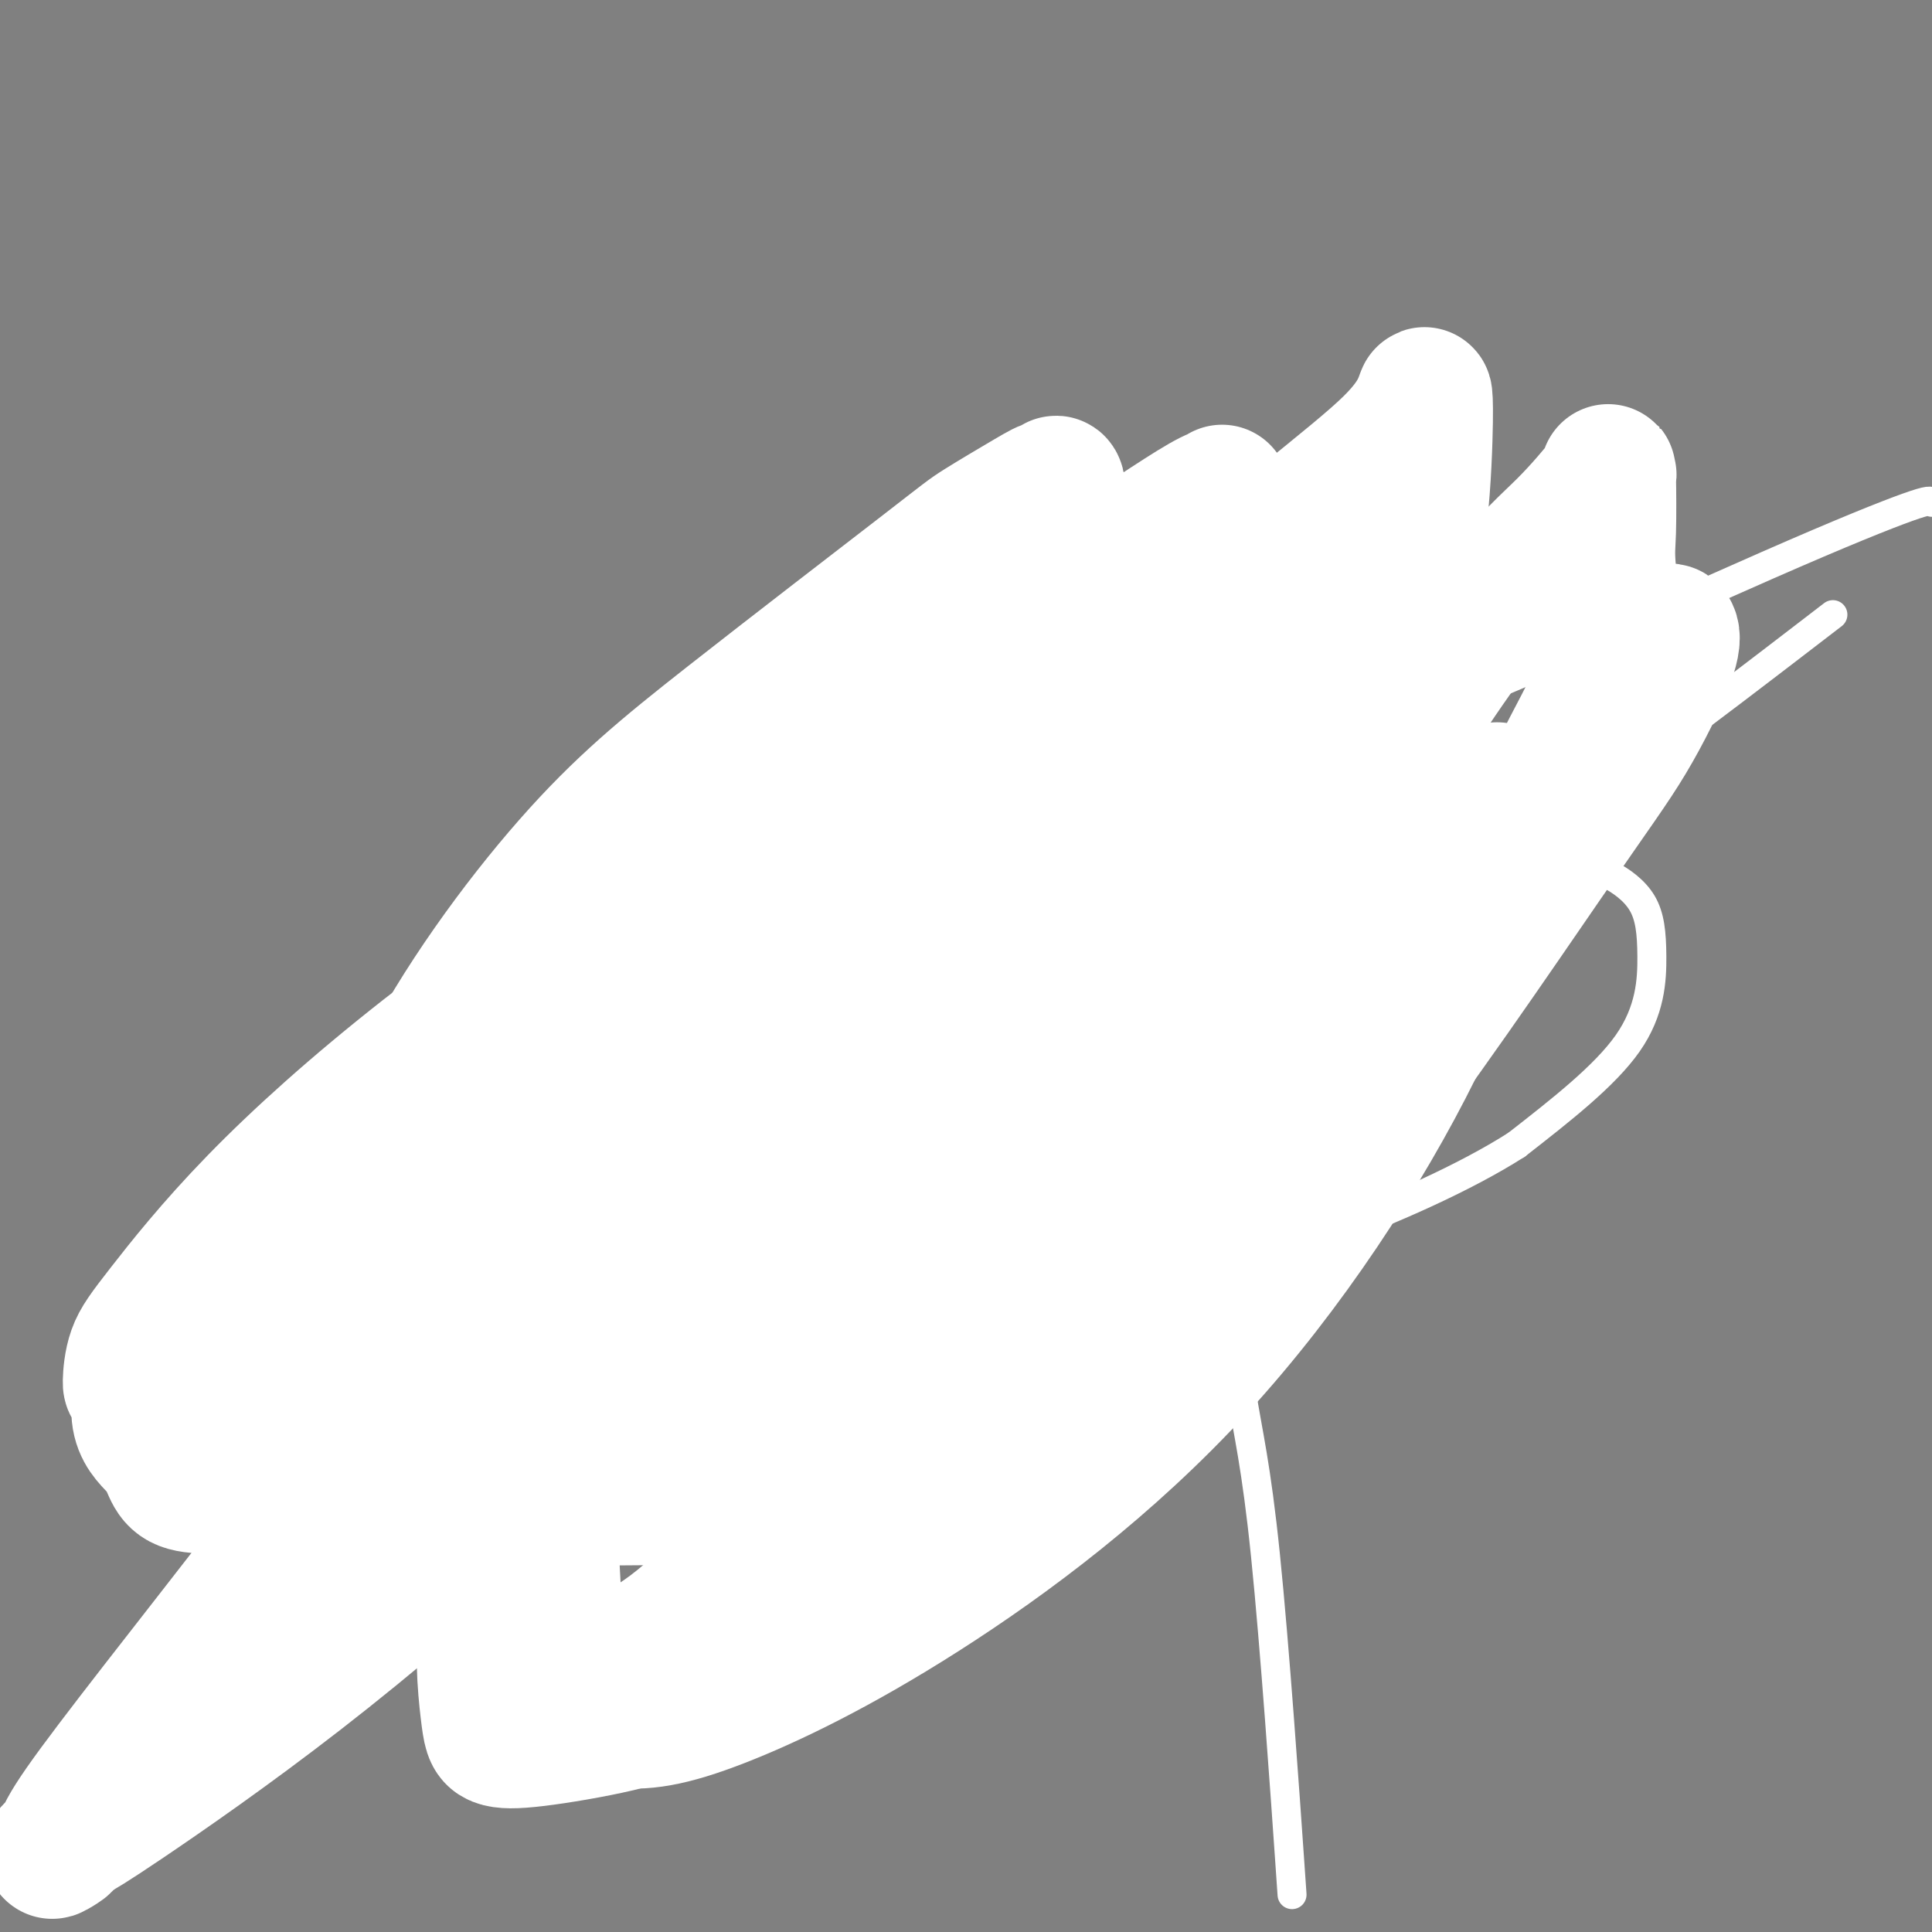 <svg viewBox='0 0 400 400' version='1.1' xmlns='http://www.w3.org/2000/svg' xmlns:xlink='http://www.w3.org/1999/xlink'><rect x="0" y="0" width="400" height="400" fill="#808080" stroke="none"/><g fill='none' stroke='#000000' stroke-width='6' stroke-linecap='round' stroke-linejoin='round'><path d='M86,256c-0.423,0.120 -0.845,0.241 -1,0c-0.155,-0.241 -0.042,-0.842 0,-1c0.042,-0.158 0.012,0.127 0,0c-0.012,-0.127 -0.005,-0.666 0,-1c0.005,-0.334 0.009,-0.461 0,-1c-0.009,-0.539 -0.030,-1.488 0,-2c0.030,-0.512 0.112,-0.586 0,-1c-0.112,-0.414 -0.419,-1.168 0,-2c0.419,-0.832 1.562,-1.743 2,-2c0.438,-0.257 0.169,0.138 0,0c-0.169,-0.138 -0.238,-0.811 0,-1c0.238,-0.189 0.784,0.106 1,0c0.216,-0.106 0.103,-0.613 0,-1c-0.103,-0.387 -0.196,-0.652 0,-1c0.196,-0.348 0.679,-0.777 1,-1c0.321,-0.223 0.478,-0.240 1,-1c0.522,-0.760 1.407,-2.264 2,-3c0.593,-0.736 0.894,-0.704 1,-1c0.106,-0.296 0.017,-0.921 0,-1c-0.017,-0.079 0.037,0.387 0,0c-0.037,-0.387 -0.163,-1.626 0,-2c0.163,-0.374 0.617,0.117 1,0c0.383,-0.117 0.694,-0.844 1,-1c0.306,-0.156 0.608,0.257 1,0c0.392,-0.257 0.875,-1.185 1,-2c0.125,-0.815 -0.107,-1.519 0,-2c0.107,-0.481 0.554,-0.741 1,-1'/><path d='M98,228c2.251,-3.356 1.377,-0.746 1,0c-0.377,0.746 -0.258,-0.373 0,-1c0.258,-0.627 0.656,-0.763 1,-1c0.344,-0.237 0.634,-0.574 1,-1c0.366,-0.426 0.809,-0.940 1,-1c0.191,-0.060 0.131,0.333 0,0c-0.131,-0.333 -0.334,-1.394 0,-2c0.334,-0.606 1.206,-0.757 2,-1c0.794,-0.243 1.512,-0.577 2,-1c0.488,-0.423 0.747,-0.935 1,-1c0.253,-0.065 0.502,0.318 1,0c0.498,-0.318 1.247,-1.338 2,-2c0.753,-0.662 1.511,-0.965 2,-1c0.489,-0.035 0.711,0.198 1,0c0.289,-0.198 0.645,-0.826 1,-1c0.355,-0.174 0.707,0.107 1,0c0.293,-0.107 0.525,-0.601 1,-1c0.475,-0.399 1.191,-0.703 2,-1c0.809,-0.297 1.709,-0.586 2,-1c0.291,-0.414 -0.028,-0.951 0,-1c0.028,-0.049 0.403,0.390 1,0c0.597,-0.390 1.418,-1.610 2,-2c0.582,-0.390 0.926,0.049 1,0c0.074,-0.049 -0.122,-0.585 0,-1c0.122,-0.415 0.561,-0.707 1,-1'/><path d='M125,207c4.599,-3.505 2.595,-1.767 2,-1c-0.595,0.767 0.218,0.562 1,0c0.782,-0.562 1.531,-1.482 2,-2c0.469,-0.518 0.656,-0.635 1,-1c0.344,-0.365 0.845,-0.977 1,-1c0.155,-0.023 -0.036,0.544 1,0c1.036,-0.544 3.300,-2.197 4,-3c0.700,-0.803 -0.162,-0.754 0,-1c0.162,-0.246 1.348,-0.787 2,-1c0.652,-0.213 0.770,-0.098 1,0c0.230,0.098 0.573,0.180 1,0c0.427,-0.180 0.937,-0.622 1,-1c0.063,-0.378 -0.320,-0.692 0,-1c0.320,-0.308 1.342,-0.609 2,-1c0.658,-0.391 0.951,-0.873 1,-1c0.049,-0.127 -0.146,0.101 0,0c0.146,-0.101 0.633,-0.532 1,-1c0.367,-0.468 0.613,-0.972 1,-1c0.387,-0.028 0.916,0.421 1,0c0.084,-0.421 -0.276,-1.710 0,-2c0.276,-0.290 1.188,0.420 2,0c0.812,-0.420 1.523,-1.971 2,-3c0.477,-1.029 0.718,-1.536 1,-2c0.282,-0.464 0.604,-0.884 1,-1c0.396,-0.116 0.866,0.071 1,0c0.134,-0.071 -0.067,-0.400 0,-1c0.067,-0.600 0.403,-1.469 1,-2c0.597,-0.531 1.456,-0.723 2,-1c0.544,-0.277 0.772,-0.638 1,-1'/><path d='M159,178c2.824,-3.424 1.386,-2.983 1,-3c-0.386,-0.017 0.282,-0.492 1,-1c0.718,-0.508 1.488,-1.050 2,-2c0.512,-0.950 0.768,-2.308 1,-3c0.232,-0.692 0.441,-0.718 1,-1c0.559,-0.282 1.468,-0.819 2,-1c0.532,-0.181 0.686,-0.006 1,-1c0.314,-0.994 0.788,-3.156 1,-4c0.212,-0.844 0.162,-0.369 1,-1c0.838,-0.631 2.565,-2.368 3,-3c0.435,-0.632 -0.421,-0.160 0,-1c0.421,-0.840 2.120,-2.991 3,-4c0.880,-1.009 0.942,-0.875 1,-1c0.058,-0.125 0.113,-0.510 0,-1c-0.113,-0.490 -0.392,-1.084 0,-2c0.392,-0.916 1.457,-2.153 2,-3c0.543,-0.847 0.564,-1.304 1,-2c0.436,-0.696 1.286,-1.632 2,-3c0.714,-1.368 1.293,-3.167 2,-4c0.707,-0.833 1.541,-0.699 2,-1c0.459,-0.301 0.542,-1.035 1,-2c0.458,-0.965 1.292,-2.160 2,-3c0.708,-0.840 1.292,-1.325 2,-2c0.708,-0.675 1.540,-1.542 2,-2c0.460,-0.458 0.549,-0.508 1,-1c0.451,-0.492 1.266,-1.426 2,-2c0.734,-0.574 1.387,-0.786 2,-1c0.613,-0.214 1.185,-0.428 2,-1c0.815,-0.572 1.873,-1.500 3,-2c1.127,-0.500 2.322,-0.571 4,-1c1.678,-0.429 3.839,-1.214 6,-2'/><path d='M213,117c2.970,-0.961 1.897,0.136 2,0c0.103,-0.136 1.384,-1.504 2,-2c0.616,-0.496 0.569,-0.119 1,0c0.431,0.119 1.340,-0.021 2,0c0.660,0.021 1.070,0.202 2,0c0.930,-0.202 2.381,-0.786 3,-1c0.619,-0.214 0.405,-0.057 1,0c0.595,0.057 1.997,0.015 3,0c1.003,-0.015 1.607,-0.004 2,0c0.393,0.004 0.576,0.001 1,0c0.424,-0.001 1.091,-0.000 2,0c0.909,0.000 2.061,0.000 3,0c0.939,-0.000 1.664,-0.000 2,0c0.336,0.000 0.284,0.000 1,0c0.716,-0.000 2.201,-0.000 3,0c0.799,0.000 0.912,0.000 1,0c0.088,-0.000 0.149,-0.000 1,0c0.851,0.000 2.490,0.000 3,0c0.510,-0.000 -0.110,-0.000 0,0c0.110,0.000 0.950,0.000 2,0c1.050,-0.000 2.312,-0.000 3,0c0.688,0.000 0.804,0.000 1,0c0.196,-0.000 0.471,-0.000 1,0c0.529,0.000 1.310,0.000 2,0c0.690,-0.000 1.288,-0.001 2,0c0.712,0.001 1.539,0.004 2,0c0.461,-0.004 0.557,-0.015 1,0c0.443,0.015 1.232,0.056 2,0c0.768,-0.056 1.514,-0.207 2,0c0.486,0.207 0.710,0.774 1,1c0.290,0.226 0.645,0.113 1,0'/><path d='M268,115c7.266,0.624 3.930,1.683 3,2c-0.930,0.317 0.545,-0.109 1,0c0.455,0.109 -0.111,0.753 0,1c0.111,0.247 0.899,0.098 1,0c0.101,-0.098 -0.486,-0.143 0,0c0.486,0.143 2.045,0.476 3,1c0.955,0.524 1.305,1.239 2,2c0.695,0.761 1.736,1.569 3,2c1.264,0.431 2.751,0.486 3,1c0.249,0.514 -0.739,1.489 0,2c0.739,0.511 3.206,0.560 4,1c0.794,0.440 -0.085,1.271 0,2c0.085,0.729 1.135,1.356 2,2c0.865,0.644 1.546,1.304 2,2c0.454,0.696 0.680,1.429 1,2c0.320,0.571 0.734,0.979 1,1c0.266,0.021 0.385,-0.346 1,0c0.615,0.346 1.728,1.405 2,2c0.272,0.595 -0.296,0.727 0,1c0.296,0.273 1.455,0.688 2,1c0.545,0.312 0.475,0.521 1,1c0.525,0.479 1.644,1.227 2,2c0.356,0.773 -0.050,1.572 0,2c0.050,0.428 0.557,0.486 1,1c0.443,0.514 0.823,1.484 1,2c0.177,0.516 0.152,0.577 0,1c-0.152,0.423 -0.433,1.206 0,2c0.433,0.794 1.578,1.598 2,2c0.422,0.402 0.121,0.400 0,1c-0.121,0.600 -0.060,1.800 0,3'/><path d='M306,157c0.635,2.381 0.223,1.332 0,1c-0.223,-0.332 -0.255,0.051 0,1c0.255,0.949 0.798,2.464 1,3c0.202,0.536 0.062,0.093 0,0c-0.062,-0.093 -0.045,0.162 0,1c0.045,0.838 0.117,2.257 0,3c-0.117,0.743 -0.424,0.808 0,1c0.424,0.192 1.578,0.511 2,1c0.422,0.489 0.113,1.147 0,2c-0.113,0.853 -0.030,1.901 0,3c0.030,1.099 0.008,2.248 0,3c-0.008,0.752 -0.002,1.108 0,2c0.002,0.892 -0.001,2.319 0,3c0.001,0.681 0.007,0.614 0,1c-0.007,0.386 -0.027,1.223 0,2c0.027,0.777 0.100,1.492 0,2c-0.100,0.508 -0.372,0.807 -1,2c-0.628,1.193 -1.612,3.278 -2,4c-0.388,0.722 -0.179,0.081 0,0c0.179,-0.081 0.328,0.397 0,1c-0.328,0.603 -1.135,1.331 -2,2c-0.865,0.669 -1.790,1.278 -2,2c-0.210,0.722 0.294,1.555 0,2c-0.294,0.445 -1.386,0.501 -2,1c-0.614,0.499 -0.750,1.442 -1,2c-0.250,0.558 -0.614,0.731 -1,1c-0.386,0.269 -0.794,0.636 -1,1c-0.206,0.364 -0.210,0.727 0,1c0.210,0.273 0.633,0.458 0,1c-0.633,0.542 -2.324,1.441 -3,2c-0.676,0.559 -0.338,0.780 0,1'/><path d='M294,209c-2.435,4.027 -1.022,1.593 -1,1c0.022,-0.593 -1.349,0.653 -2,1c-0.651,0.347 -0.584,-0.207 -1,0c-0.416,0.207 -1.316,1.173 -2,2c-0.684,0.827 -1.153,1.514 -2,2c-0.847,0.486 -2.072,0.770 -3,1c-0.928,0.230 -1.558,0.405 -2,1c-0.442,0.595 -0.696,1.610 -1,2c-0.304,0.390 -0.657,0.156 -1,0c-0.343,-0.156 -0.677,-0.232 -1,0c-0.323,0.232 -0.635,0.774 -1,1c-0.365,0.226 -0.782,0.137 -1,0c-0.218,-0.137 -0.237,-0.320 -1,0c-0.763,0.320 -2.269,1.144 -3,2c-0.731,0.856 -0.686,1.745 -1,2c-0.314,0.255 -0.987,-0.125 -2,0c-1.013,0.125 -2.366,0.754 -3,1c-0.634,0.246 -0.550,0.108 -1,0c-0.450,-0.108 -1.434,-0.186 -2,0c-0.566,0.186 -0.715,0.638 -1,1c-0.285,0.362 -0.705,0.636 -1,1c-0.295,0.364 -0.464,0.820 -1,1c-0.536,0.180 -1.439,0.086 -2,0c-0.561,-0.086 -0.780,-0.162 -1,0c-0.220,0.162 -0.440,0.564 -1,1c-0.560,0.436 -1.459,0.907 -2,1c-0.541,0.093 -0.722,-0.192 -1,0c-0.278,0.192 -0.652,0.859 -1,1c-0.348,0.141 -0.671,-0.246 -1,0c-0.329,0.246 -0.665,1.123 -1,2'/><path d='M250,233c-7.163,3.730 -3.071,1.054 -2,0c1.071,-1.054 -0.879,-0.485 -2,0c-1.121,0.485 -1.413,0.885 -2,1c-0.587,0.115 -1.470,-0.054 -2,0c-0.530,0.054 -0.709,0.330 -1,1c-0.291,0.670 -0.694,1.734 -1,2c-0.306,0.266 -0.515,-0.264 -1,0c-0.485,0.264 -1.247,1.324 -2,2c-0.753,0.676 -1.497,0.970 -2,1c-0.503,0.030 -0.764,-0.203 -1,0c-0.236,0.203 -0.449,0.842 -1,1c-0.551,0.158 -1.442,-0.165 -2,0c-0.558,0.165 -0.783,0.819 -1,1c-0.217,0.181 -0.425,-0.110 -1,0c-0.575,0.110 -1.516,0.622 -2,1c-0.484,0.378 -0.511,0.621 -1,1c-0.489,0.379 -1.439,0.894 -2,1c-0.561,0.106 -0.731,-0.197 -1,0c-0.269,0.197 -0.636,0.894 -1,1c-0.364,0.106 -0.727,-0.379 -1,0c-0.273,0.379 -0.458,1.623 -1,2c-0.542,0.377 -1.441,-0.111 -2,0c-0.559,0.111 -0.779,0.821 -1,1c-0.221,0.179 -0.444,-0.173 -1,0c-0.556,0.173 -1.444,0.872 -2,1c-0.556,0.128 -0.779,-0.316 -1,0c-0.221,0.316 -0.440,1.391 -1,2c-0.560,0.609 -1.459,0.751 -2,1c-0.541,0.249 -0.723,0.606 -1,1c-0.277,0.394 -0.651,0.827 -1,1c-0.349,0.173 -0.675,0.087 -1,0'/><path d='M207,255c-5.831,3.592 -2.909,2.070 -2,2c0.909,-0.070 -0.194,1.310 -1,2c-0.806,0.690 -1.316,0.691 -2,1c-0.684,0.309 -1.543,0.926 -2,1c-0.457,0.074 -0.511,-0.394 -1,0c-0.489,0.394 -1.414,1.650 -2,2c-0.586,0.350 -0.833,-0.207 -1,0c-0.167,0.207 -0.256,1.177 -1,2c-0.744,0.823 -2.145,1.499 -3,2c-0.855,0.501 -1.163,0.829 -1,1c0.163,0.171 0.798,0.187 0,1c-0.798,0.813 -3.030,2.424 -4,3c-0.970,0.576 -0.680,0.119 -1,0c-0.320,-0.119 -1.251,0.102 -2,1c-0.749,0.898 -1.317,2.475 -2,3c-0.683,0.525 -1.482,0.000 -2,0c-0.518,-0.000 -0.754,0.524 -1,1c-0.246,0.476 -0.504,0.902 -1,1c-0.496,0.098 -1.232,-0.132 -2,0c-0.768,0.132 -1.567,0.626 -2,1c-0.433,0.374 -0.500,0.626 -1,1c-0.500,0.374 -1.432,0.869 -2,1c-0.568,0.131 -0.772,-0.101 -1,0c-0.228,0.101 -0.480,0.535 -1,1c-0.520,0.465 -1.309,0.961 -2,1c-0.691,0.039 -1.284,-0.379 -2,0c-0.716,0.379 -1.557,1.555 -2,2c-0.443,0.445 -0.490,0.161 -1,0c-0.510,-0.161 -1.483,-0.197 -2,0c-0.517,0.197 -0.576,0.628 -1,1c-0.424,0.372 -1.212,0.686 -2,1'/><path d='M157,287c-4.346,1.920 -2.711,1.219 -2,1c0.711,-0.219 0.498,0.046 0,0c-0.498,-0.046 -1.281,-0.401 -2,0c-0.719,0.401 -1.374,1.557 -2,2c-0.626,0.443 -1.224,0.171 -2,0c-0.776,-0.171 -1.731,-0.242 -3,0c-1.269,0.242 -2.851,0.797 -4,1c-1.149,0.203 -1.865,0.054 -3,0c-1.135,-0.054 -2.690,-0.015 -4,0c-1.310,0.015 -2.374,0.004 -3,0c-0.626,-0.004 -0.815,-0.001 -1,0c-0.185,0.001 -0.367,0.000 -1,0c-0.633,-0.000 -1.717,-0.000 -2,0c-0.283,0.000 0.234,0.000 0,0c-0.234,-0.000 -1.218,-0.000 -2,0c-0.782,0.000 -1.361,0.000 -2,0c-0.639,-0.000 -1.337,-0.000 -2,0c-0.663,0.000 -1.292,0.000 -2,0c-0.708,-0.000 -1.496,-0.000 -2,0c-0.504,0.000 -0.726,0.000 -1,0c-0.274,-0.000 -0.602,-0.000 -1,0c-0.398,0.000 -0.867,0.000 -1,0c-0.133,-0.000 0.070,-0.001 0,0c-0.070,0.001 -0.414,0.005 -1,0c-0.586,-0.005 -1.415,-0.018 -2,0c-0.585,0.018 -0.927,0.065 -2,0c-1.073,-0.065 -2.879,-0.244 -4,-1c-1.121,-0.756 -1.558,-2.089 -2,-3c-0.442,-0.911 -0.888,-1.399 -2,-2c-1.112,-0.601 -2.889,-1.315 -4,-2c-1.111,-0.685 -1.555,-1.343 -2,-2'/><path d='M96,281c-2.269,-1.810 -0.940,-1.335 -1,-2c-0.060,-0.665 -1.509,-2.468 -2,-3c-0.491,-0.532 -0.025,0.208 0,0c0.025,-0.208 -0.390,-1.365 -1,-2c-0.610,-0.635 -1.416,-0.747 -2,-1c-0.584,-0.253 -0.945,-0.646 -1,-1c-0.055,-0.354 0.195,-0.669 0,-1c-0.195,-0.331 -0.837,-0.679 -1,-1c-0.163,-0.321 0.152,-0.613 0,-1c-0.152,-0.387 -0.773,-0.867 -1,-1c-0.227,-0.133 -0.061,0.081 0,0c0.061,-0.081 0.016,-0.455 0,-1c-0.016,-0.545 -0.005,-1.259 0,-2c0.005,-0.741 0.002,-1.507 0,-2c-0.002,-0.493 -0.003,-0.713 0,-1c0.003,-0.287 0.011,-0.640 0,-1c-0.011,-0.360 -0.041,-0.725 0,-1c0.041,-0.275 0.155,-0.459 0,-1c-0.155,-0.541 -0.577,-1.440 -1,-2c-0.423,-0.560 -0.845,-0.780 -1,-1c-0.155,-0.220 -0.042,-0.440 0,-1c0.042,-0.560 0.014,-1.459 0,-2c-0.014,-0.541 -0.014,-0.722 0,-1c0.014,-0.278 0.042,-0.652 0,-1c-0.042,-0.348 -0.155,-0.671 0,-1c0.155,-0.329 0.577,-0.665 1,-1'/><path d='M86,249c-0.167,-3.000 -0.083,-1.500 0,0'/><path d='M261,150c-0.309,-0.034 -0.619,-0.068 -1,0c-0.381,0.068 -0.835,0.239 -1,0c-0.165,-0.239 -0.041,-0.887 0,-1c0.041,-0.113 -0.000,0.309 0,0c0.000,-0.309 0.041,-1.351 0,-2c-0.041,-0.649 -0.166,-0.906 0,-1c0.166,-0.094 0.622,-0.025 1,0c0.378,0.025 0.680,0.007 1,0c0.320,-0.007 0.660,-0.004 1,0'/><path d='M262,146c0.403,-0.142 -0.088,0.004 0,0c0.088,-0.004 0.756,-0.157 1,0c0.244,0.157 0.065,0.623 0,1c-0.065,0.377 -0.016,0.665 0,1c0.016,0.335 0.000,0.717 0,1c-0.000,0.283 0.015,0.468 0,1c-0.015,0.532 -0.059,1.410 0,2c0.059,0.590 0.223,0.890 0,1c-0.223,0.110 -0.833,0.029 -1,0c-0.167,-0.029 0.110,-0.008 0,0c-0.110,0.008 -0.608,0.002 -1,0c-0.392,-0.002 -0.680,0.000 -1,0c-0.320,-0.000 -0.674,-0.003 -1,0c-0.326,0.003 -0.623,0.011 -1,0c-0.377,-0.011 -0.832,-0.041 -1,0c-0.168,0.041 -0.048,0.155 0,0c0.048,-0.155 0.024,-0.577 0,-1'/><path d='M257,152c-1.001,-0.226 -0.505,-0.792 0,-1c0.505,-0.208 1.019,-0.057 1,0c-0.019,0.057 -0.571,0.019 -1,0c-0.429,-0.019 -0.734,-0.020 -1,0c-0.266,0.020 -0.491,0.061 -1,0c-0.509,-0.061 -1.301,-0.222 -2,0c-0.699,0.222 -1.303,0.829 -2,1c-0.697,0.171 -1.485,-0.094 -2,0c-0.515,0.094 -0.758,0.547 -1,1'/><path d='M248,153c-1.558,0.151 -0.954,0.030 -1,0c-0.046,-0.030 -0.744,0.031 -1,0c-0.256,-0.031 -0.072,-0.154 -1,0c-0.928,0.154 -2.970,0.585 -4,1c-1.030,0.415 -1.050,0.815 -1,1c0.050,0.185 0.168,0.154 0,0c-0.168,-0.154 -0.623,-0.430 -1,0c-0.377,0.430 -0.676,1.565 -1,2c-0.324,0.435 -0.674,0.168 -1,0c-0.326,-0.168 -0.629,-0.238 -1,0c-0.371,0.238 -0.810,0.784 -1,1c-0.190,0.216 -0.131,0.100 0,0c0.131,-0.100 0.333,-0.186 0,0c-0.333,0.186 -1.203,0.642 -2,1c-0.797,0.358 -1.523,0.618 -2,1c-0.477,0.382 -0.706,0.887 -1,1c-0.294,0.113 -0.652,-0.167 -1,0c-0.348,0.167 -0.685,0.780 -1,1c-0.315,0.220 -0.609,0.048 -1,0c-0.391,-0.048 -0.878,0.030 -1,0c-0.122,-0.030 0.121,-0.166 0,0c-0.121,0.166 -0.606,0.636 -1,1c-0.394,0.364 -0.696,0.623 -1,1c-0.304,0.377 -0.609,0.872 -1,1c-0.391,0.128 -0.868,-0.110 -1,0c-0.132,0.110 0.080,0.568 0,1c-0.080,0.432 -0.451,0.838 -1,1c-0.549,0.162 -1.274,0.081 -2,0'/><path d='M219,167c-4.925,2.344 -2.738,1.202 -2,1c0.738,-0.202 0.027,0.534 -1,1c-1.027,0.466 -2.371,0.660 -3,1c-0.629,0.340 -0.544,0.826 -1,1c-0.456,0.174 -1.452,0.036 -2,0c-0.548,-0.036 -0.649,0.032 -1,0c-0.351,-0.032 -0.952,-0.162 -1,0c-0.048,0.162 0.457,0.618 0,1c-0.457,0.382 -1.876,0.691 -3,1c-1.124,0.309 -1.953,0.619 -3,1c-1.047,0.381 -2.310,0.834 -3,1c-0.690,0.166 -0.806,0.045 -1,0c-0.194,-0.045 -0.467,-0.013 -1,0c-0.533,0.013 -1.326,0.007 -2,0c-0.674,-0.007 -1.227,-0.016 -2,0c-0.773,0.016 -1.765,0.057 -2,0c-0.235,-0.057 0.288,-0.211 0,0c-0.288,0.211 -1.385,0.788 -2,1c-0.615,0.212 -0.746,0.061 -1,0c-0.254,-0.061 -0.631,-0.030 -1,0c-0.369,0.030 -0.729,0.061 -1,0c-0.271,-0.061 -0.454,-0.212 -1,0c-0.546,0.212 -1.455,0.788 -2,1c-0.545,0.212 -0.727,0.061 -1,0c-0.273,-0.061 -0.636,-0.030 -1,0'/><path d='M181,177c-3.387,0.493 -2.855,0.724 -3,1c-0.145,0.276 -0.966,0.595 -2,1c-1.034,0.405 -2.280,0.896 -3,1c-0.720,0.104 -0.914,-0.180 -2,0c-1.086,0.180 -3.065,0.822 -4,1c-0.935,0.178 -0.828,-0.109 -1,0c-0.172,0.109 -0.623,0.616 -1,1c-0.377,0.384 -0.678,0.647 -1,1c-0.322,0.353 -0.664,0.798 -1,1c-0.336,0.202 -0.667,0.162 -1,0c-0.333,-0.162 -0.667,-0.447 -1,0c-0.333,0.447 -0.666,1.626 -1,2c-0.334,0.374 -0.668,-0.058 -1,0c-0.332,0.058 -0.663,0.606 -1,1c-0.337,0.394 -0.682,0.635 -1,1c-0.318,0.365 -0.610,0.854 -1,1c-0.390,0.146 -0.878,-0.052 -1,0c-0.122,0.052 0.122,0.354 0,1c-0.122,0.646 -0.610,1.635 -1,2c-0.390,0.365 -0.683,0.104 -1,0c-0.317,-0.104 -0.659,-0.052 -1,0'/><path d='M152,192c-1.633,1.464 -1.214,1.124 -1,1c0.214,-0.124 0.225,-0.033 0,0c-0.225,0.033 -0.686,0.009 -1,0c-0.314,-0.009 -0.479,-0.002 -1,0c-0.521,0.002 -1.396,0.001 -2,0c-0.604,-0.001 -0.935,0.000 -1,0c-0.065,-0.000 0.137,-0.001 0,0c-0.137,0.001 -0.611,0.004 -1,0c-0.389,-0.004 -0.692,-0.016 -1,0c-0.308,0.016 -0.622,0.061 -1,0c-0.378,-0.061 -0.819,-0.226 -1,0c-0.181,0.226 -0.100,0.844 0,1c0.100,0.156 0.219,-0.150 0,0c-0.219,0.150 -0.777,0.757 -1,1c-0.223,0.243 -0.112,0.121 0,0'/><path d='M258,156c0.423,-0.096 0.847,-0.193 1,0c0.153,0.193 0.037,0.675 0,1c-0.037,0.325 0.005,0.492 0,1c-0.005,0.508 -0.058,1.355 0,2c0.058,0.645 0.226,1.086 0,2c-0.226,0.914 -0.845,2.301 -1,3c-0.155,0.699 0.154,0.711 0,1c-0.154,0.289 -0.773,0.856 -1,1c-0.227,0.144 -0.064,-0.136 0,0c0.064,0.136 0.028,0.689 0,1c-0.028,0.311 -0.049,0.381 0,1c0.049,0.619 0.167,1.787 0,2c-0.167,0.213 -0.619,-0.529 -1,0c-0.381,0.529 -0.691,2.330 -1,3c-0.309,0.670 -0.619,0.208 -1,1c-0.381,0.792 -0.834,2.838 -1,4c-0.166,1.162 -0.044,1.439 0,2c0.044,0.561 0.012,1.407 0,2c-0.012,0.593 -0.003,0.932 0,1c0.003,0.068 0.001,-0.136 0,0c-0.001,0.136 -0.000,0.614 0,1c0.000,0.386 0.000,0.682 0,1c-0.000,0.318 -0.000,0.659 0,1'/><path d='M253,187c-0.774,5.196 -0.207,2.685 0,2c0.207,-0.685 0.056,0.455 0,1c-0.056,0.545 -0.015,0.494 0,1c0.015,0.506 0.005,1.568 0,2c-0.005,0.432 -0.005,0.234 0,1c0.005,0.766 0.017,2.495 0,3c-0.017,0.505 -0.061,-0.214 0,0c0.061,0.214 0.227,1.362 0,2c-0.227,0.638 -0.847,0.766 -1,1c-0.153,0.234 0.162,0.573 0,1c-0.162,0.427 -0.800,0.941 -1,1c-0.200,0.059 0.037,-0.339 0,0c-0.037,0.339 -0.350,1.415 -1,2c-0.650,0.585 -1.638,0.681 -2,1c-0.362,0.319 -0.097,0.863 0,1c0.097,0.137 0.026,-0.131 0,0c-0.026,0.131 -0.007,0.662 0,1c0.007,0.338 0.002,0.485 0,1c-0.002,0.515 -0.001,1.399 0,2c0.001,0.601 0.001,0.919 0,1c-0.001,0.081 -0.004,-0.077 0,0c0.004,0.077 0.015,0.388 0,1c-0.015,0.612 -0.057,1.526 0,2c0.057,0.474 0.212,0.507 0,1c-0.212,0.493 -0.793,1.445 -1,2c-0.207,0.555 -0.041,0.712 0,1c0.041,0.288 -0.041,0.707 0,1c0.041,0.293 0.207,0.460 0,1c-0.207,0.540 -0.786,1.453 -1,2c-0.214,0.547 -0.061,0.728 0,1c0.061,0.272 0.031,0.636 0,1'/><path d='M246,224c-1.326,5.925 -1.140,2.236 -1,1c0.140,-1.236 0.234,-0.020 0,1c-0.234,1.020 -0.798,1.844 -1,2c-0.202,0.156 -0.043,-0.357 0,0c0.043,0.357 -0.031,1.584 0,2c0.031,0.416 0.167,0.020 0,0c-0.167,-0.020 -0.637,0.334 -1,1c-0.363,0.666 -0.619,1.642 -1,2c-0.381,0.358 -0.886,0.096 -1,0c-0.114,-0.096 0.161,-0.026 0,0c-0.161,0.026 -0.760,0.007 -1,0c-0.240,-0.007 -0.120,-0.004 0,0'/></g>
<g fill='none' stroke='#FFFFFF' stroke-width='6' stroke-linecap='round' stroke-linejoin='round'><path d='M177,276c-0.300,0.679 -0.599,1.359 -1,2c-0.401,0.641 -0.903,1.244 -2,2c-1.097,0.756 -2.790,1.667 -4,2c-1.210,0.333 -1.939,0.089 -3,0c-1.061,-0.089 -2.455,-0.024 -4,0c-1.545,0.024 -3.240,0.006 -4,0c-0.760,-0.006 -0.583,0.001 -1,0c-0.417,-0.001 -1.426,-0.012 -2,0c-0.574,0.012 -0.711,0.045 -1,0c-0.289,-0.045 -0.729,-0.167 -1,0c-0.271,0.167 -0.373,0.623 0,-1c0.373,-1.623 1.223,-5.323 3,-9c1.777,-3.677 4.483,-7.329 8,-11c3.517,-3.671 7.846,-7.361 11,-10c3.154,-2.639 5.131,-4.225 8,-6c2.869,-1.775 6.628,-3.737 9,-5c2.372,-1.263 3.358,-1.827 4,-2c0.642,-0.173 0.940,0.046 1,0c0.060,-0.046 -0.119,-0.359 0,1c0.119,1.359 0.534,4.388 0,7c-0.534,2.612 -2.019,4.808 -3,7c-0.981,2.192 -1.459,4.381 -3,7c-1.541,2.619 -4.146,5.667 -7,8c-2.854,2.333 -5.958,3.952 -9,5c-3.042,1.048 -6.021,1.524 -9,2'/><path d='M167,275c-5.287,1.303 -9.505,1.059 -15,1c-5.495,-0.059 -12.265,0.066 -15,0c-2.735,-0.066 -1.433,-0.323 -1,0c0.433,0.323 -0.004,1.226 -1,0c-0.996,-1.226 -2.551,-4.582 1,-8c3.551,-3.418 12.207,-6.900 19,-10c6.793,-3.100 11.722,-5.819 19,-8c7.278,-2.181 16.903,-3.825 28,-5c11.097,-1.175 23.666,-1.881 32,-2c8.334,-0.119 12.435,0.349 16,1c3.565,0.651 6.595,1.486 8,6c1.405,4.514 1.187,12.709 0,19c-1.187,6.291 -3.341,10.678 -13,17c-9.659,6.322 -26.823,14.579 -37,21c-10.177,6.421 -13.366,11.006 -35,8c-21.634,-3.006 -61.713,-13.602 -79,-23c-17.287,-9.398 -11.781,-17.596 -10,-24c1.781,-6.404 -0.164,-11.013 0,-16c0.164,-4.987 2.438,-10.352 14,-17c11.562,-6.648 32.411,-14.579 56,-23c23.589,-8.421 49.918,-17.332 79,-23c29.082,-5.668 60.915,-8.092 78,-9c17.085,-0.908 19.420,-0.301 22,1c2.580,1.301 5.403,3.297 7,6c1.597,2.703 1.968,6.112 2,11c0.032,4.888 -0.277,11.254 -5,18c-4.723,6.746 -13.862,13.873 -23,21'/><path d='M314,237c-10.737,6.874 -26.081,13.558 -38,18c-11.919,4.442 -20.415,6.640 -36,8c-15.585,1.360 -38.259,1.881 -50,2c-11.741,0.119 -12.548,-0.163 -22,0c-9.452,0.163 -27.550,0.773 -38,0c-10.450,-0.773 -13.252,-2.929 -15,-6c-1.748,-3.071 -2.442,-7.058 0,-13c2.442,-5.942 8.020,-13.838 27,-26c18.980,-12.162 51.362,-28.590 81,-42c29.638,-13.410 56.532,-23.801 81,-34c24.468,-10.199 46.511,-20.208 62,-27c15.489,-6.792 24.426,-10.369 29,-12c4.574,-1.631 4.787,-1.315 5,-1'/><path d='M372,133c6.488,-4.978 12.976,-9.956 0,0c-12.976,9.956 -45.415,34.845 -70,51c-24.585,16.155 -41.316,23.575 -48,26c-6.684,2.425 -3.321,-0.146 0,-4c3.321,-3.854 6.601,-8.989 10,-13c3.399,-4.011 6.916,-6.896 12,-10c5.084,-3.104 11.735,-6.427 16,-8c4.265,-1.573 6.142,-1.395 7,-1c0.858,0.395 0.695,1.009 1,0c0.305,-1.009 1.078,-3.640 1,1c-0.078,4.640 -1.009,16.550 -2,22c-0.991,5.450 -2.044,4.438 -6,9c-3.956,4.562 -10.816,14.698 -16,22c-5.184,7.302 -8.692,11.770 -13,15c-4.308,3.230 -9.418,5.222 -14,7c-4.582,1.778 -8.638,3.341 -11,4c-2.362,0.659 -3.030,0.412 -4,0c-0.970,-0.412 -2.240,-0.990 -3,-4c-0.760,-3.010 -1.009,-8.452 -1,-13c0.009,-4.548 0.276,-8.202 2,-11c1.724,-2.798 4.907,-4.739 8,-7c3.093,-2.261 6.098,-4.844 10,-7c3.902,-2.156 8.703,-3.887 11,-5c2.297,-1.113 2.090,-1.608 3,0c0.910,1.608 2.937,5.317 4,10c1.063,4.683 1.161,10.338 1,17c-0.161,6.662 -0.580,14.331 -1,22'/><path d='M269,256c-2.796,10.474 -9.787,17.161 -18,25c-8.213,7.839 -17.650,16.832 -25,22c-7.350,5.168 -12.614,6.512 -18,7c-5.386,0.488 -10.893,0.120 -17,0c-6.107,-0.120 -12.814,0.007 -18,-3c-5.186,-3.007 -8.850,-9.149 -13,-16c-4.150,-6.851 -8.786,-14.411 -12,-23c-3.214,-8.589 -5.005,-18.208 -5,-24c0.005,-5.792 1.807,-7.757 3,-10c1.193,-2.243 1.777,-4.766 5,-7c3.223,-2.234 9.086,-4.181 16,-5c6.914,-0.819 14.879,-0.511 23,0c8.121,0.511 16.396,1.223 25,4c8.604,2.777 17.536,7.617 24,13c6.464,5.383 10.461,11.310 13,20c2.539,8.690 3.619,20.144 5,29c1.381,8.856 3.064,15.115 5,34c1.936,18.885 4.125,50.396 5,63c0.875,12.604 0.438,6.302 0,0'/></g>
<g fill='none' stroke='#FFFFFF' stroke-width='28' stroke-linecap='round' stroke-linejoin='round'><path d='M191,310c1.717,-0.003 3.435,-0.006 -1,0c-4.435,0.006 -15.022,0.020 -24,0c-8.978,-0.020 -16.349,-0.073 -26,0c-9.651,0.073 -21.584,0.274 -31,0c-9.416,-0.274 -16.315,-1.022 -23,-3c-6.685,-1.978 -13.158,-5.184 -18,-8c-4.842,-2.816 -8.055,-5.241 -10,-8c-1.945,-2.759 -2.624,-5.852 -3,-10c-0.376,-4.148 -0.449,-9.351 0,-13c0.449,-3.649 1.419,-5.742 3,-9c1.581,-3.258 3.771,-7.679 14,-14c10.229,-6.321 28.496,-14.543 45,-21c16.504,-6.457 31.244,-11.151 45,-16c13.756,-4.849 26.527,-9.854 35,-13c8.473,-3.146 12.648,-4.434 16,-6c3.352,-1.566 5.882,-3.409 7,-4c1.118,-0.591 0.824,0.071 1,0c0.176,-0.071 0.822,-0.876 1,1c0.178,1.876 -0.110,6.434 0,10c0.110,3.566 0.620,6.141 0,15c-0.620,8.859 -2.369,24.003 -6,39c-3.631,14.997 -9.144,29.849 -22,47c-12.856,17.151 -33.054,36.603 -45,47c-11.946,10.397 -15.638,11.738 -21,13c-5.362,1.262 -12.394,2.443 -17,3c-4.606,0.557 -6.787,0.489 -8,0c-1.213,-0.489 -1.459,-1.399 -2,-6c-0.541,-4.601 -1.376,-12.893 0,-25c1.376,-12.107 4.965,-28.031 14,-44c9.035,-15.969 23.518,-31.985 38,-48'/><path d='M153,237c15.011,-14.138 33.539,-25.484 53,-35c19.461,-9.516 39.854,-17.201 55,-23c15.146,-5.799 25.046,-9.713 32,-12c6.954,-2.287 10.961,-2.948 13,-3c2.039,-0.052 2.109,0.507 3,0c0.891,-0.507 2.603,-2.078 1,6c-1.603,8.078 -6.521,25.805 -17,47c-10.479,21.195 -26.521,45.857 -45,66c-18.479,20.143 -39.397,35.767 -57,47c-17.603,11.233 -31.893,18.076 -42,22c-10.107,3.924 -16.032,4.930 -22,4c-5.968,-0.930 -11.979,-3.798 -16,-8c-4.021,-4.202 -6.050,-9.740 -7,-18c-0.950,-8.260 -0.820,-19.242 -2,-32c-1.180,-12.758 -3.670,-27.294 0,-43c3.670,-15.706 13.501,-32.584 22,-45c8.499,-12.416 15.667,-20.371 31,-31c15.333,-10.629 38.830,-23.931 54,-30c15.170,-6.069 22.012,-4.903 25,-5c2.988,-0.097 2.123,-1.455 2,1c-0.123,2.455 0.496,8.724 0,21c-0.496,12.276 -2.108,30.558 -11,50c-8.892,19.442 -25.063,40.044 -39,60c-13.937,19.956 -25.640,39.267 -36,51c-10.360,11.733 -19.377,15.887 -25,18c-5.623,2.113 -7.852,2.185 -9,2c-1.148,-0.185 -1.215,-0.627 -1,0c0.215,0.627 0.712,2.323 0,-10c-0.712,-12.323 -2.632,-38.664 1,-61c3.632,-22.336 12.816,-40.668 22,-59'/><path d='M138,217c7.457,-14.651 15.101,-21.777 26,-31c10.899,-9.223 25.055,-20.541 35,-28c9.945,-7.459 15.681,-11.057 19,-13c3.319,-1.943 4.221,-2.229 5,-3c0.779,-0.771 1.436,-2.026 2,-1c0.564,1.026 1.034,4.332 -1,8c-2.034,3.668 -6.572,7.699 -10,13c-3.428,5.301 -5.744,11.873 -15,25c-9.256,13.127 -25.451,32.809 -40,52c-14.549,19.191 -27.451,37.891 -35,48c-7.549,10.109 -9.744,11.627 -13,14c-3.256,2.373 -7.572,5.603 -9,7c-1.428,1.397 0.031,0.963 0,1c-0.031,0.037 -1.552,0.547 -2,-1c-0.448,-1.547 0.178,-5.151 0,-11c-0.178,-5.849 -1.161,-13.943 1,-27c2.161,-13.057 7.465,-31.076 20,-51c12.535,-19.924 32.302,-41.751 42,-52c9.698,-10.249 9.327,-8.920 15,-13c5.673,-4.080 17.391,-13.570 26,-20c8.609,-6.430 14.111,-9.798 22,-15c7.889,-5.202 18.167,-12.236 23,-15c4.833,-2.764 4.223,-1.259 4,-1c-0.223,0.259 -0.059,-0.730 0,-1c0.059,-0.270 0.015,0.179 0,2c-0.015,1.821 0.001,5.015 0,7c-0.001,1.985 -0.020,2.761 0,9c0.020,6.239 0.077,17.940 -6,30c-6.077,12.060 -18.290,24.478 -35,38c-16.710,13.522 -37.917,28.149 -57,40c-19.083,11.851 -36.041,20.925 -53,30'/><path d='M102,258c-17.454,8.706 -34.590,15.471 -47,20c-12.410,4.529 -20.095,6.822 -24,8c-3.905,1.178 -4.029,1.240 -4,0c0.029,-1.240 0.210,-3.784 1,-6c0.790,-2.216 2.187,-4.106 6,-9c3.813,-4.894 10.042,-12.792 19,-22c8.958,-9.208 20.645,-19.727 35,-31c14.355,-11.273 31.379,-23.299 50,-36c18.621,-12.701 38.841,-26.078 56,-37c17.159,-10.922 31.258,-19.388 43,-25c11.742,-5.612 21.128,-8.369 28,-11c6.872,-2.631 11.230,-5.134 14,-6c2.770,-0.866 3.954,-0.094 5,-1c1.046,-0.906 1.956,-3.490 0,4c-1.956,7.490 -6.778,25.056 -16,42c-9.222,16.944 -22.844,33.268 -37,49c-14.156,15.732 -28.847,30.873 -45,44c-16.153,13.127 -33.769,24.240 -48,33c-14.231,8.760 -25.079,15.165 -36,20c-10.921,4.835 -21.917,8.099 -30,10c-8.083,1.901 -13.252,2.440 -19,3c-5.748,0.560 -12.073,1.143 -15,0c-2.927,-1.143 -2.455,-4.012 -5,-7c-2.545,-2.988 -8.107,-6.097 0,-20c8.107,-13.903 29.882,-38.601 50,-56c20.118,-17.399 38.578,-27.499 57,-39c18.422,-11.501 36.806,-24.404 55,-35c18.194,-10.596 36.198,-18.885 48,-25c11.802,-6.115 17.401,-10.058 23,-14'/><path d='M266,111c12.735,-6.531 9.071,-3.358 8,-3c-1.071,0.358 0.451,-2.098 1,-2c0.549,0.098 0.125,2.750 0,6c-0.125,3.250 0.049,7.096 -1,12c-1.049,4.904 -3.320,10.864 -6,16c-2.680,5.136 -5.767,9.448 -9,18c-3.233,8.552 -6.611,21.344 -21,44c-14.389,22.656 -39.787,55.177 -59,74c-19.213,18.823 -32.240,23.950 -44,29c-11.760,5.050 -22.254,10.024 -30,12c-7.746,1.976 -12.745,0.955 -17,1c-4.255,0.045 -7.765,1.156 -10,-1c-2.235,-2.156 -3.194,-7.580 -4,-16c-0.806,-8.420 -1.460,-19.835 0,-33c1.460,-13.165 5.035,-28.080 13,-44c7.965,-15.920 20.322,-32.847 31,-45c10.678,-12.153 19.677,-19.534 33,-30c13.323,-10.466 30.970,-24.017 40,-31c9.030,-6.983 9.442,-7.396 12,-9c2.558,-1.604 7.261,-4.397 10,-6c2.739,-1.603 3.514,-2.016 4,-2c0.486,0.016 0.683,0.461 1,0c0.317,-0.461 0.752,-1.827 1,0c0.248,1.827 0.308,6.848 1,13c0.692,6.152 2.017,13.436 0,26c-2.017,12.564 -7.375,30.409 -16,49c-8.625,18.591 -20.518,37.929 -37,58c-16.482,20.071 -37.552,40.875 -56,58c-18.448,17.125 -34.275,30.572 -49,42c-14.725,11.428 -28.350,20.837 -36,26c-7.650,5.163 -9.325,6.082 -11,7'/><path d='M15,380c-7.516,5.459 -2.807,2.607 -2,2c0.807,-0.607 -2.290,1.033 4,-8c6.290,-9.033 21.966,-28.738 40,-52c18.034,-23.262 38.427,-50.082 58,-73c19.573,-22.918 38.327,-41.936 58,-60c19.673,-18.064 40.266,-35.174 57,-49c16.734,-13.826 29.609,-24.368 39,-32c9.391,-7.632 15.298,-12.354 19,-16c3.702,-3.646 5.199,-6.217 6,-8c0.801,-1.783 0.906,-2.779 1,-2c0.094,0.779 0.177,3.332 0,9c-0.177,5.668 -0.615,14.449 -2,23c-1.385,8.551 -3.716,16.870 -6,26c-2.284,9.130 -4.522,19.071 -16,44c-11.478,24.929 -32.198,64.847 -45,88c-12.802,23.153 -17.688,29.542 -21,35c-3.312,5.458 -5.050,9.986 -5,12c0.050,2.014 1.888,1.515 6,-2c4.112,-3.515 10.497,-10.044 16,-16c5.503,-5.956 10.123,-11.338 19,-21c8.877,-9.662 22.012,-23.605 37,-43c14.988,-19.395 31.831,-44.241 42,-59c10.169,-14.759 13.664,-19.430 17,-25c3.336,-5.570 6.514,-12.038 8,-16c1.486,-3.962 1.282,-5.418 1,-6c-0.282,-0.582 -0.641,-0.291 -1,0'/><path d='M345,131c0.271,-1.896 -3.052,4.364 -5,8c-1.948,3.636 -2.520,4.646 -6,10c-3.480,5.354 -9.869,15.050 -19,26c-9.131,10.950 -21.006,23.154 -31,34c-9.994,10.846 -18.109,20.335 -27,32c-8.891,11.665 -18.559,25.507 -23,31c-4.441,5.493 -3.656,2.638 -3,2c0.656,-0.638 1.181,0.941 0,1c-1.181,0.059 -4.070,-1.403 0,-11c4.070,-9.597 15.098,-27.328 25,-46c9.902,-18.672 18.678,-38.283 28,-55c9.322,-16.717 19.191,-30.538 26,-39c6.809,-8.462 10.557,-11.565 14,-15c3.443,-3.435 6.581,-7.203 8,-9c1.419,-1.797 1.118,-1.623 1,-2c-0.118,-0.377 -0.054,-1.304 0,1c0.054,2.304 0.098,7.839 0,11c-0.098,3.161 -0.337,3.946 0,8c0.337,4.054 1.250,11.375 0,18c-1.250,6.625 -4.661,12.553 -8,19c-3.339,6.447 -6.604,13.411 -11,20c-4.396,6.589 -9.922,12.801 -15,18c-5.078,5.199 -9.709,9.384 -13,12c-3.291,2.616 -5.243,3.662 -6,4c-0.757,0.338 -0.319,-0.031 0,0c0.319,0.031 0.518,0.462 -2,0c-2.518,-0.462 -7.755,-1.817 -10,-8c-2.245,-6.183 -1.499,-17.195 -1,-26c0.499,-8.805 0.749,-15.402 1,-22'/><path d='M268,153c1.322,-10.847 4.628,-13.965 8,-18c3.372,-4.035 6.811,-8.986 9,-12c2.189,-3.014 3.127,-4.091 4,-5c0.873,-0.909 1.679,-1.651 2,-1c0.321,0.651 0.155,2.695 0,6c-0.155,3.305 -0.300,7.870 0,11c0.300,3.130 1.045,4.824 -2,15c-3.045,10.176 -9.881,28.836 -14,41c-4.119,12.164 -5.521,17.834 -10,26c-4.479,8.166 -12.036,18.828 -16,25c-3.964,6.172 -4.337,7.854 -5,9c-0.663,1.146 -1.618,1.756 -2,2c-0.382,0.244 -0.191,0.122 0,0'/></g>
</svg>